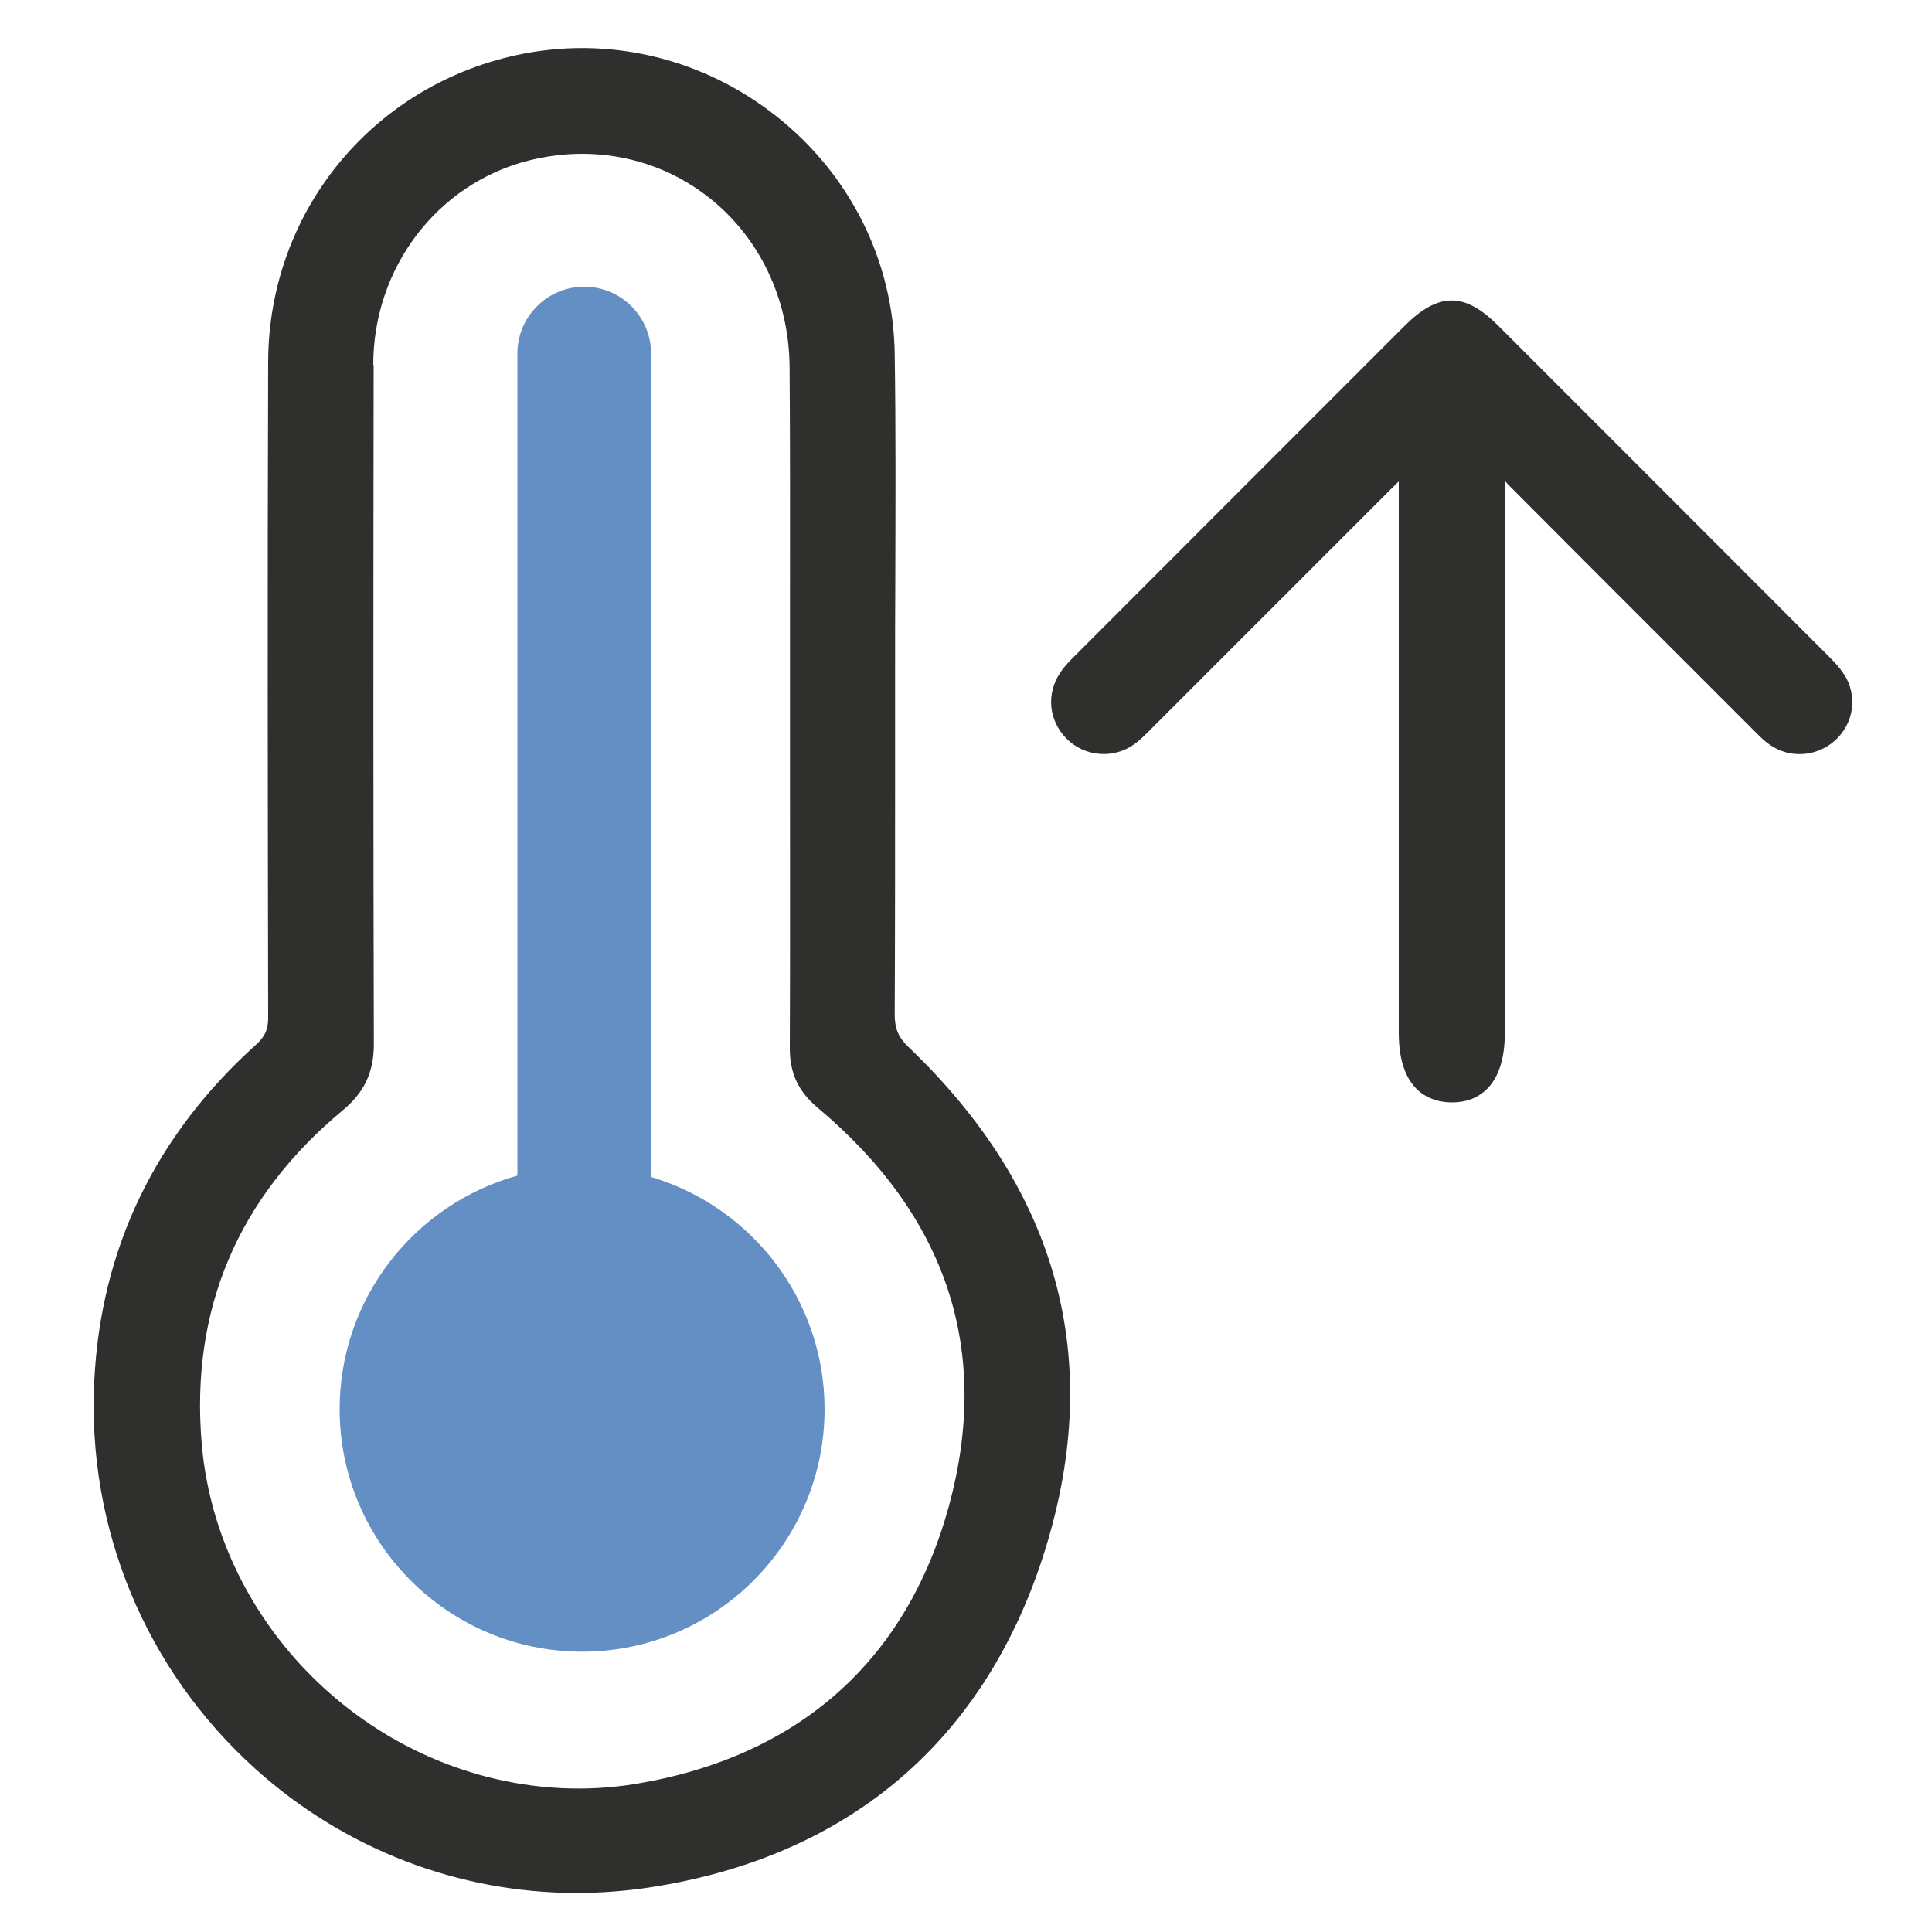 <?xml version="1.0" encoding="UTF-8"?>
<svg xmlns="http://www.w3.org/2000/svg" xmlns:xlink="http://www.w3.org/1999/xlink" id="Warstwa_1" viewBox="0 0 100 100">
  <defs>
    <style>
      .cls-1 {
        fill: none;
      }

      .cls-2 {
        fill: #648fc5;
      }

      .cls-3 {
        fill: #2f2f2e;
      }

      .cls-4 {
        clip-path: url(#clippath);
      }
    </style>
    <clipPath id="clippath">
      <rect class="cls-1" x="4.86" y="2.49" width="91.01" height="95.51"></rect>
    </clipPath>
  </defs>
  <g class="cls-4">
    <path class="cls-3" d="M47.05,54.22c-.55-.52-.74-.97-.74-1.72.02-4.3.02-8.59.02-12.89v-4.2s0-.48,0-.48c0-1.6,0-3.21.01-4.81.01-3.87.03-7.87-.03-11.81-.07-4.79-2.3-9.27-6.12-12.29-3.84-3.04-8.76-4.2-13.49-3.16-7.52,1.65-12.79,8.17-12.82,15.85-.04,11.5-.02,22.93,0,33.97,0,.61-.17.99-.66,1.42-5.19,4.69-8,10.53-8.34,17.36-.39,7.64,2.65,14.96,8.32,20.08,4.64,4.19,10.56,6.44,16.66,6.44,1.26,0,2.52-.1,3.79-.29,10.33-1.59,17.41-7.65,20.46-17.52,3.04-9.83.66-18.57-7.08-25.97ZM19.32,18.88c0-5.02,3.31-9.37,8.04-10.57.92-.23,1.85-.35,2.77-.35,2.34,0,4.6.75,6.47,2.19,2.69,2.07,4.25,5.31,4.27,8.88.03,4.03.02,8.06.02,12.09,0,1.81,0,3.61,0,5.42v4.23c0,4.5.01,8.99-.01,13.49,0,1.29.44,2.24,1.46,3.09,6.7,5.63,8.97,12.57,6.77,20.62-2.19,7.99-7.78,12.96-16.18,14.36-5.17.86-10.61-.56-14.92-3.91-4.36-3.39-7.12-8.38-7.57-13.7-.59-6.94,1.87-12.74,7.3-17.25,1.12-.93,1.62-1.99,1.61-3.46-.03-10.61-.03-22.09-.01-35.12Z"></path>
    <path class="cls-3" d="M95.44,34.9c-.24-.38-.56-.7-.82-.96-5.69-5.7-11.38-11.39-17.08-17.09-1.73-1.73-3.08-1.73-4.82,0-5.69,5.69-11.39,11.39-17.11,17.12-.25.25-.51.51-.72.83-.75,1.1-.62,2.48.31,3.43.94.95,2.46,1.07,3.54.27.28-.21.52-.45.76-.69l12.75-12.75s.1-.09.15-.14v28.54c0,3.08,1.69,3.58,2.69,3.6.02,0,.05,0,.07,0,.73,0,1.33-.23,1.79-.68.63-.61.94-1.6.94-2.94v-28.56c.07.09.15.18.23.26,3.43,3.44,6.86,6.88,10.3,10.31l2.39,2.39c.23.23.46.47.74.67,1.04.77,2.49.68,3.45-.2.97-.9,1.15-2.3.45-3.41Z"></path>
  </g>
  <path class="cls-2" d="M33.7,60.92V18.3c0-1.91-1.55-3.46-3.46-3.46s-3.46,1.55-3.46,3.46v42.55c-5.3,1.47-9.2,6.33-9.2,12.09,0,6.92,5.63,12.55,12.55,12.55s12.55-5.63,12.55-12.55c0-5.68-3.8-10.48-8.98-12.02Z"></path>
</svg>
